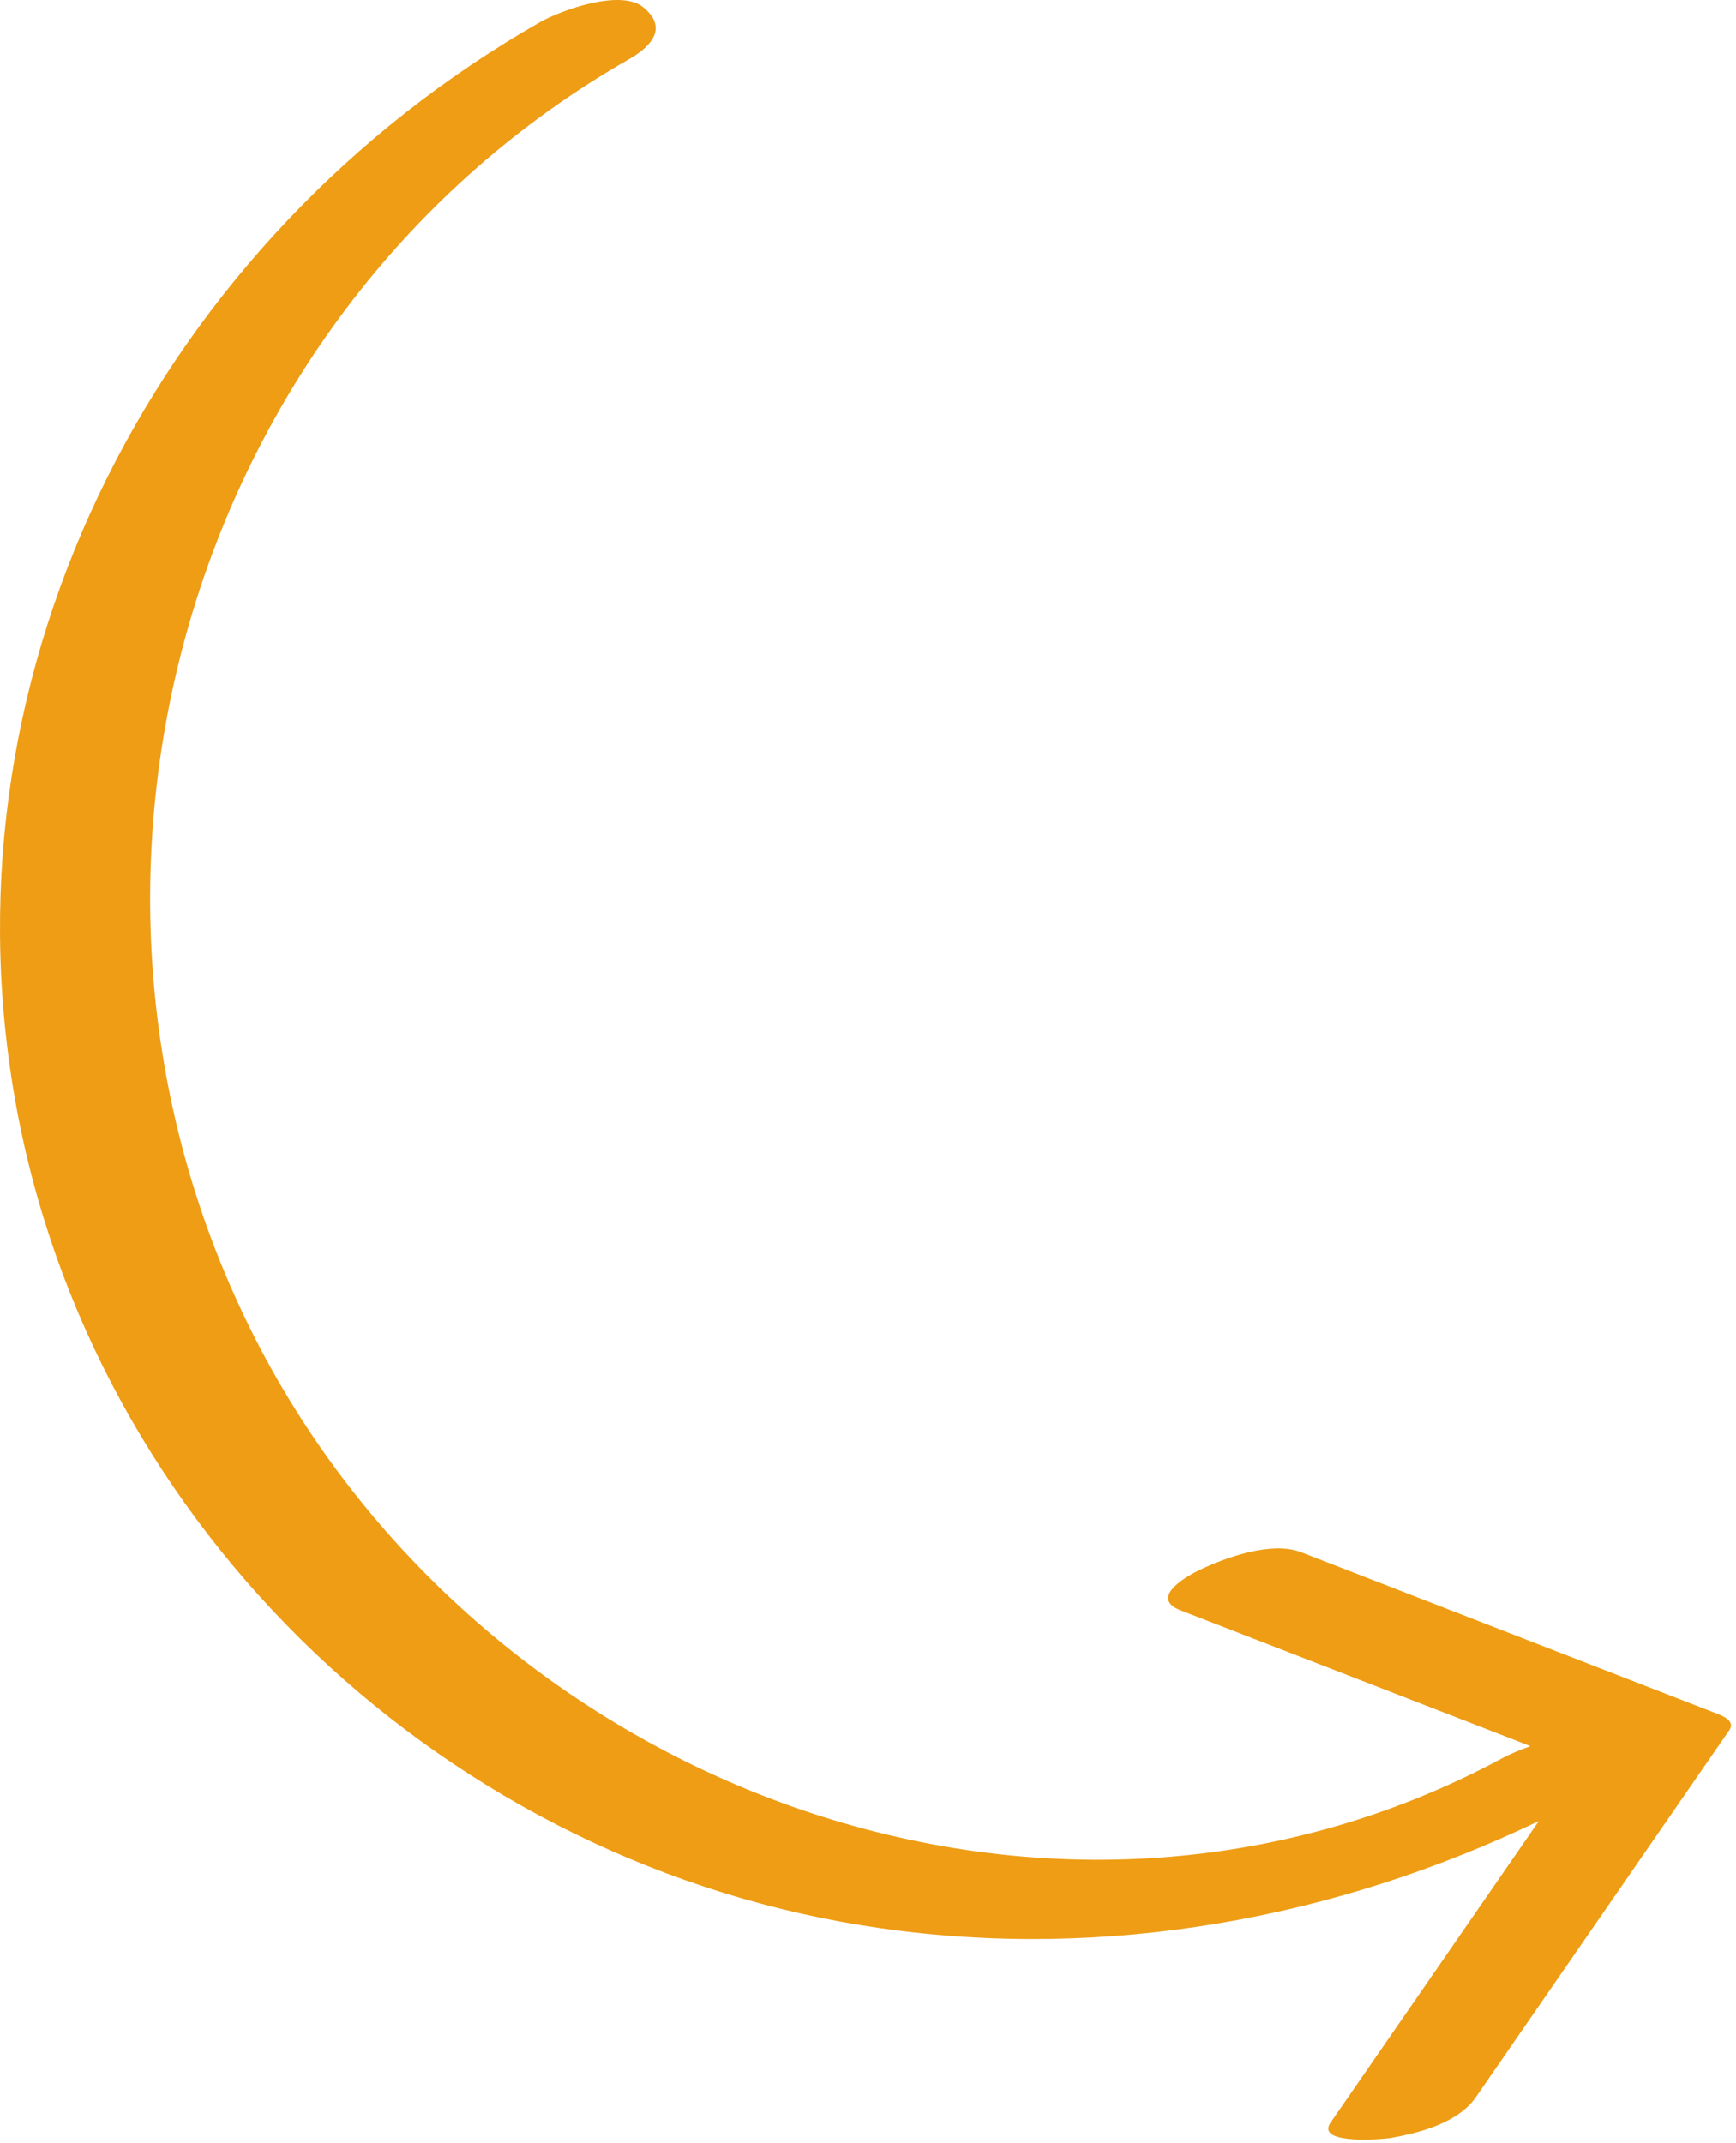 <?xml version="1.0" encoding="UTF-8" standalone="no"?><!DOCTYPE svg PUBLIC "-//W3C//DTD SVG 1.1//EN" "http://www.w3.org/Graphics/SVG/1.1/DTD/svg11.dtd"><svg width="100%" height="100%" viewBox="0 0 342 422" version="1.1" xmlns="http://www.w3.org/2000/svg" xmlns:xlink="http://www.w3.org/1999/xlink" xml:space="preserve" xmlns:serif="http://www.serif.com/" style="fill-rule:evenodd;clip-rule:evenodd;stroke-linejoin:round;stroke-miterlimit:2;"><path id="curved-arrow" d="M301.491,343.866c-2.15,0.782 -4.09,1.6 -5.322,2.264c-89.874,48.532 -202.7,4.942 -246.964,-84.68c-43.962,-89.008 -11.918,-200.268 74.694,-249.778c4.868,-2.784 7.512,-6.412 2.828,-10.238c-4.518,-3.692 -16.332,0.638 -20.446,2.992c-74.404,42.53 -118.314,126.074 -103.376,211.754c14.862,85.25 85.538,151.45 170.718,163.568c44.464,6.326 89.316,-1.852 129.532,-21.128c-13.678,19.796 -27.354,39.59 -41.03,59.386c-3.09,4.474 10.524,3.258 11.666,3.062c5.708,-0.982 13.438,-2.976 16.944,-8.054c16.654,-24.102 33.308,-48.206 49.96,-72.31c1.234,-1.786 -1.414,-2.83 -2.43,-3.224c-27.312,-10.602 -54.624,-21.2 -81.936,-31.802c-5.814,-2.256 -15.032,1.06 -20.276,3.63c-3.2,1.568 -9.368,5.526 -3.476,7.812c22.972,8.916 45.942,17.832 68.914,26.746Z" style="fill:#ee9d15;fill-rule:nonzero;"/></svg>